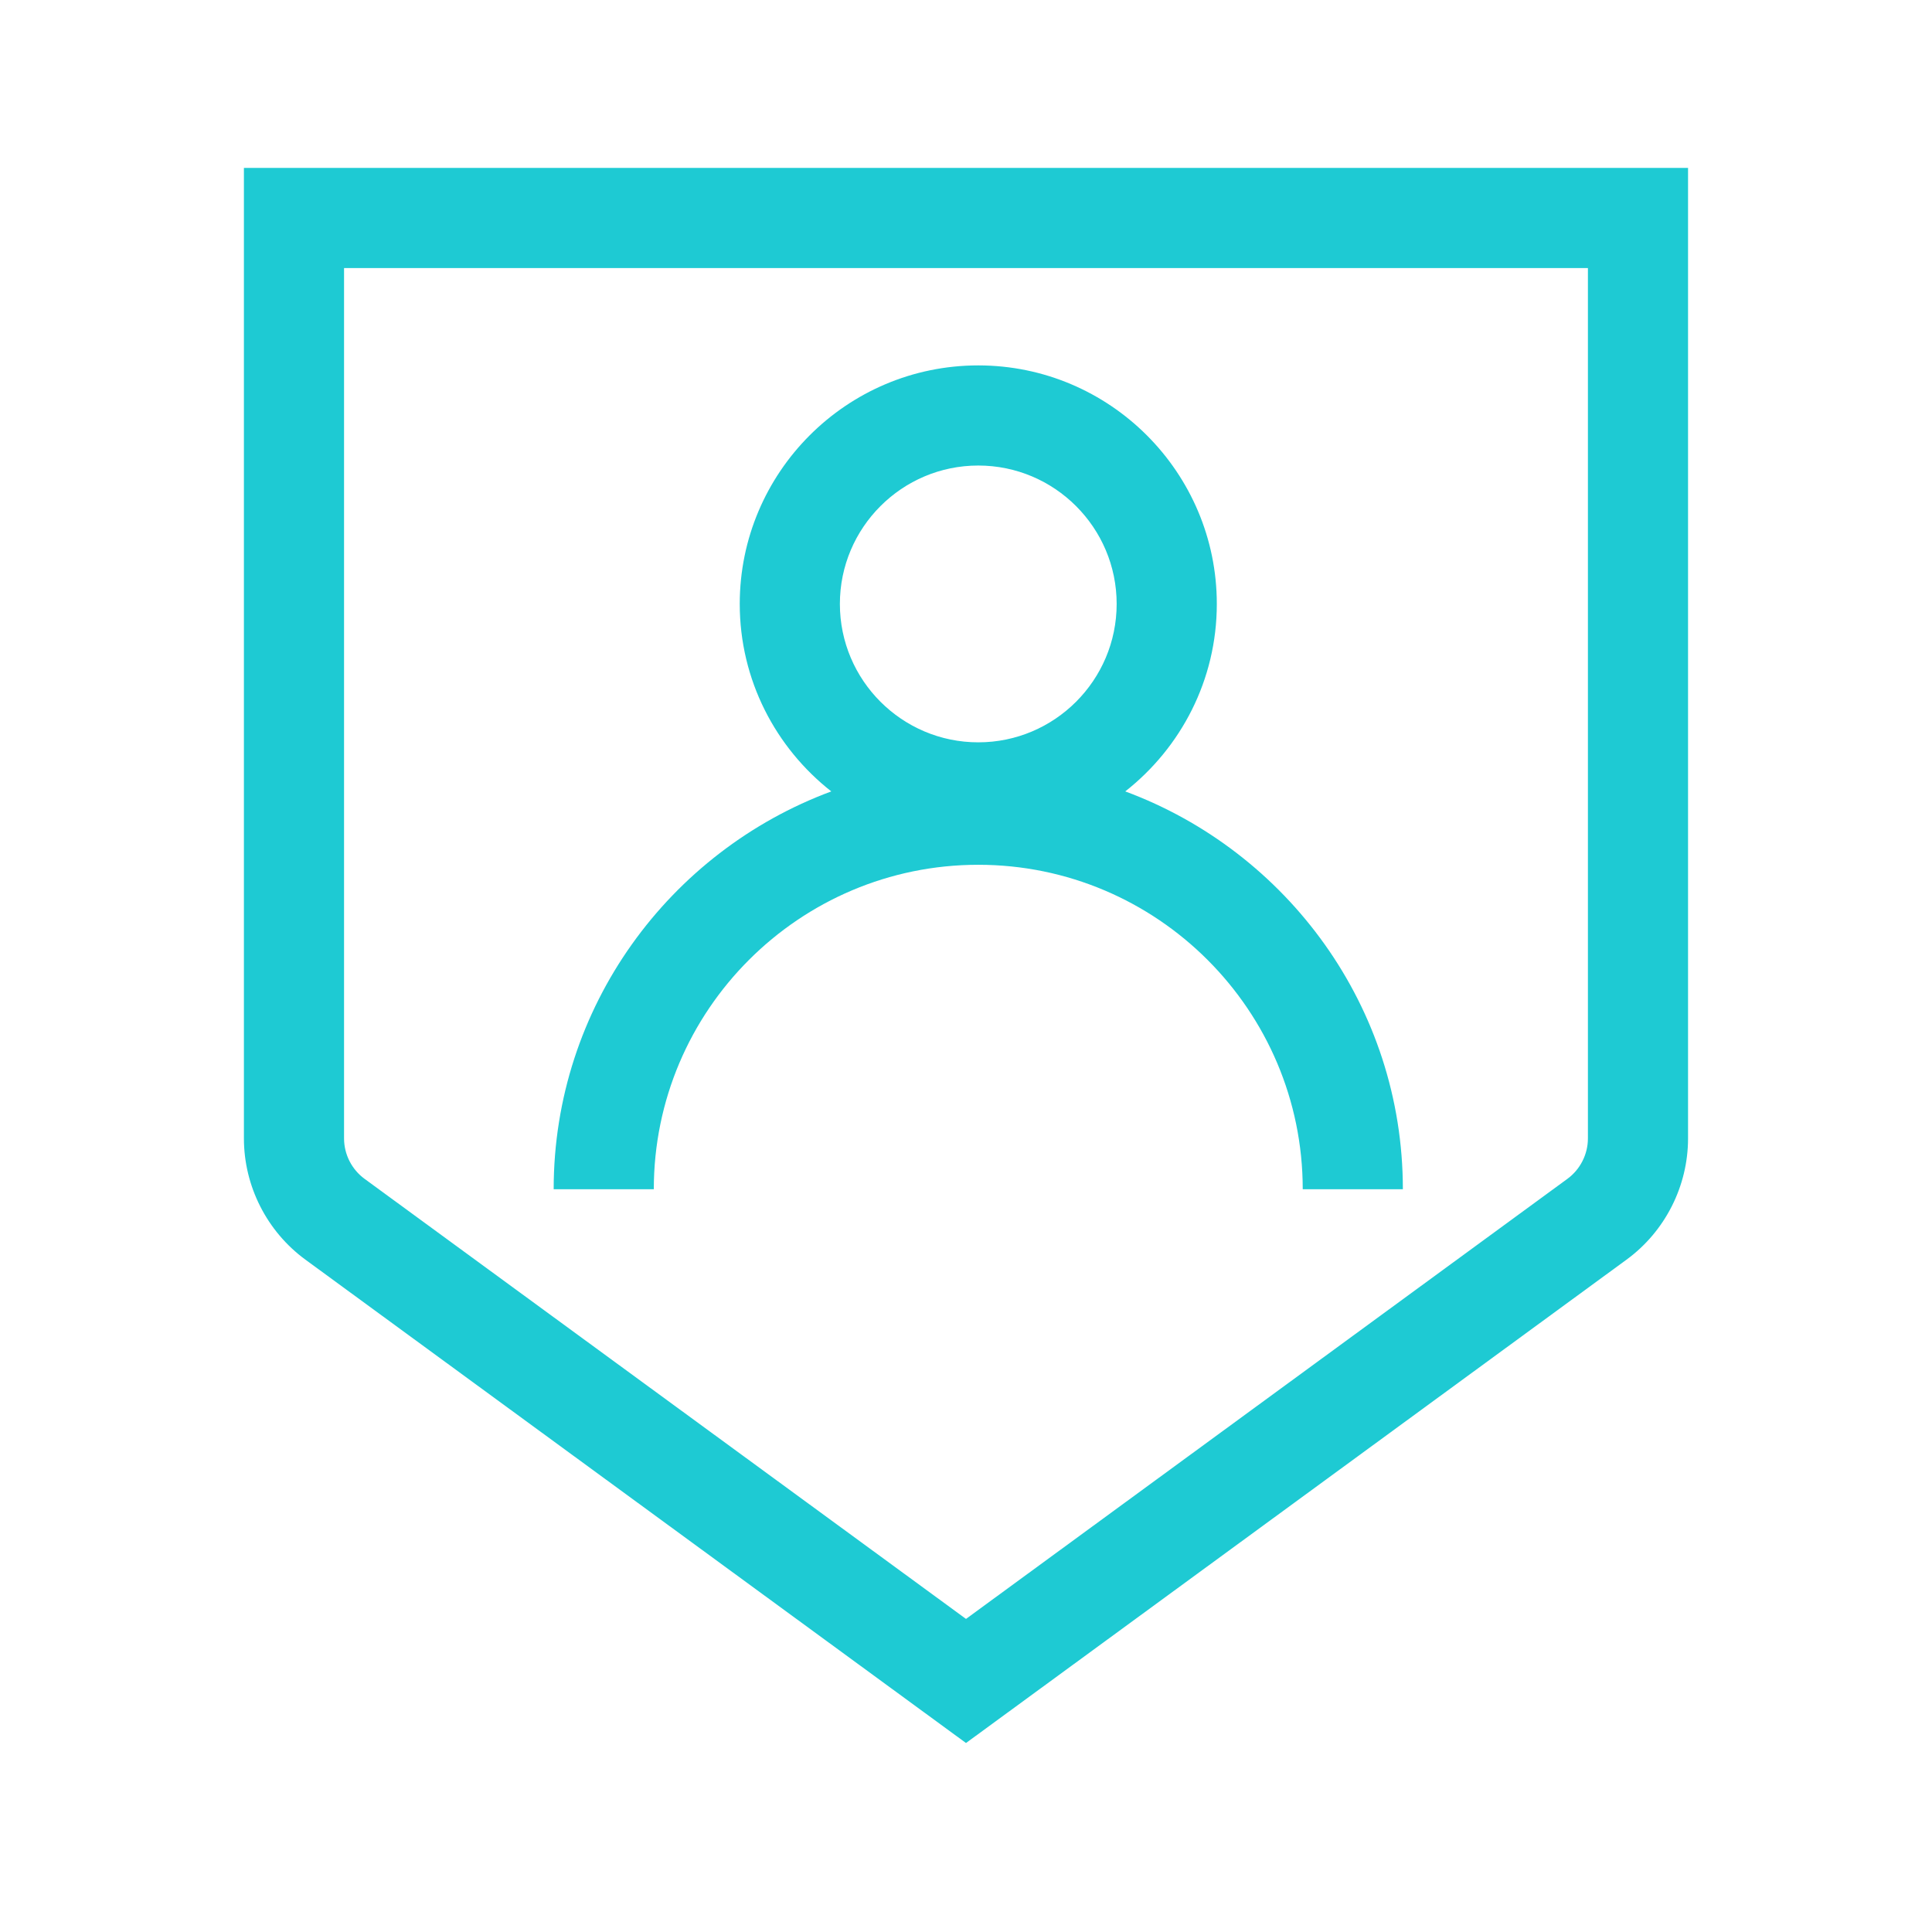 <svg width="100" height="100" viewBox="0 0 100 100" fill="none" xmlns="http://www.w3.org/2000/svg">
<path d="M12.625 8.691V58.924C12.625 61.394 13.815 63.74 15.808 65.199L50 90.218L84.189 65.199C86.183 63.741 87.373 61.395 87.373 58.924V8.691H12.625ZM82.19 58.924C82.19 59.748 81.793 60.53 81.129 61.016L50 83.795L18.869 61.016C18.205 60.53 17.808 59.747 17.808 58.924V13.874H82.19V58.924Z" fill="#1ECAD3"/>
<path d="M50.635 44.761C59.895 44.761 67.429 52.294 67.429 61.554H72.612C72.612 52.114 66.617 44.069 58.243 40.963C61.122 38.701 62.982 35.196 62.982 31.259C62.982 24.451 57.443 18.913 50.635 18.913C43.827 18.913 38.289 24.451 38.289 31.259C38.289 35.196 40.148 38.701 43.027 40.963C34.653 44.069 28.658 52.114 28.658 61.554H33.841C33.841 52.294 41.375 44.761 50.635 44.761ZM50.635 24.096C54.585 24.096 57.798 27.309 57.798 31.259C57.798 35.209 54.585 38.423 50.635 38.423C46.685 38.423 43.472 35.209 43.472 31.259C43.472 27.309 46.685 24.096 50.635 24.096Z" fill="#1ECAD3"/>
</svg>

